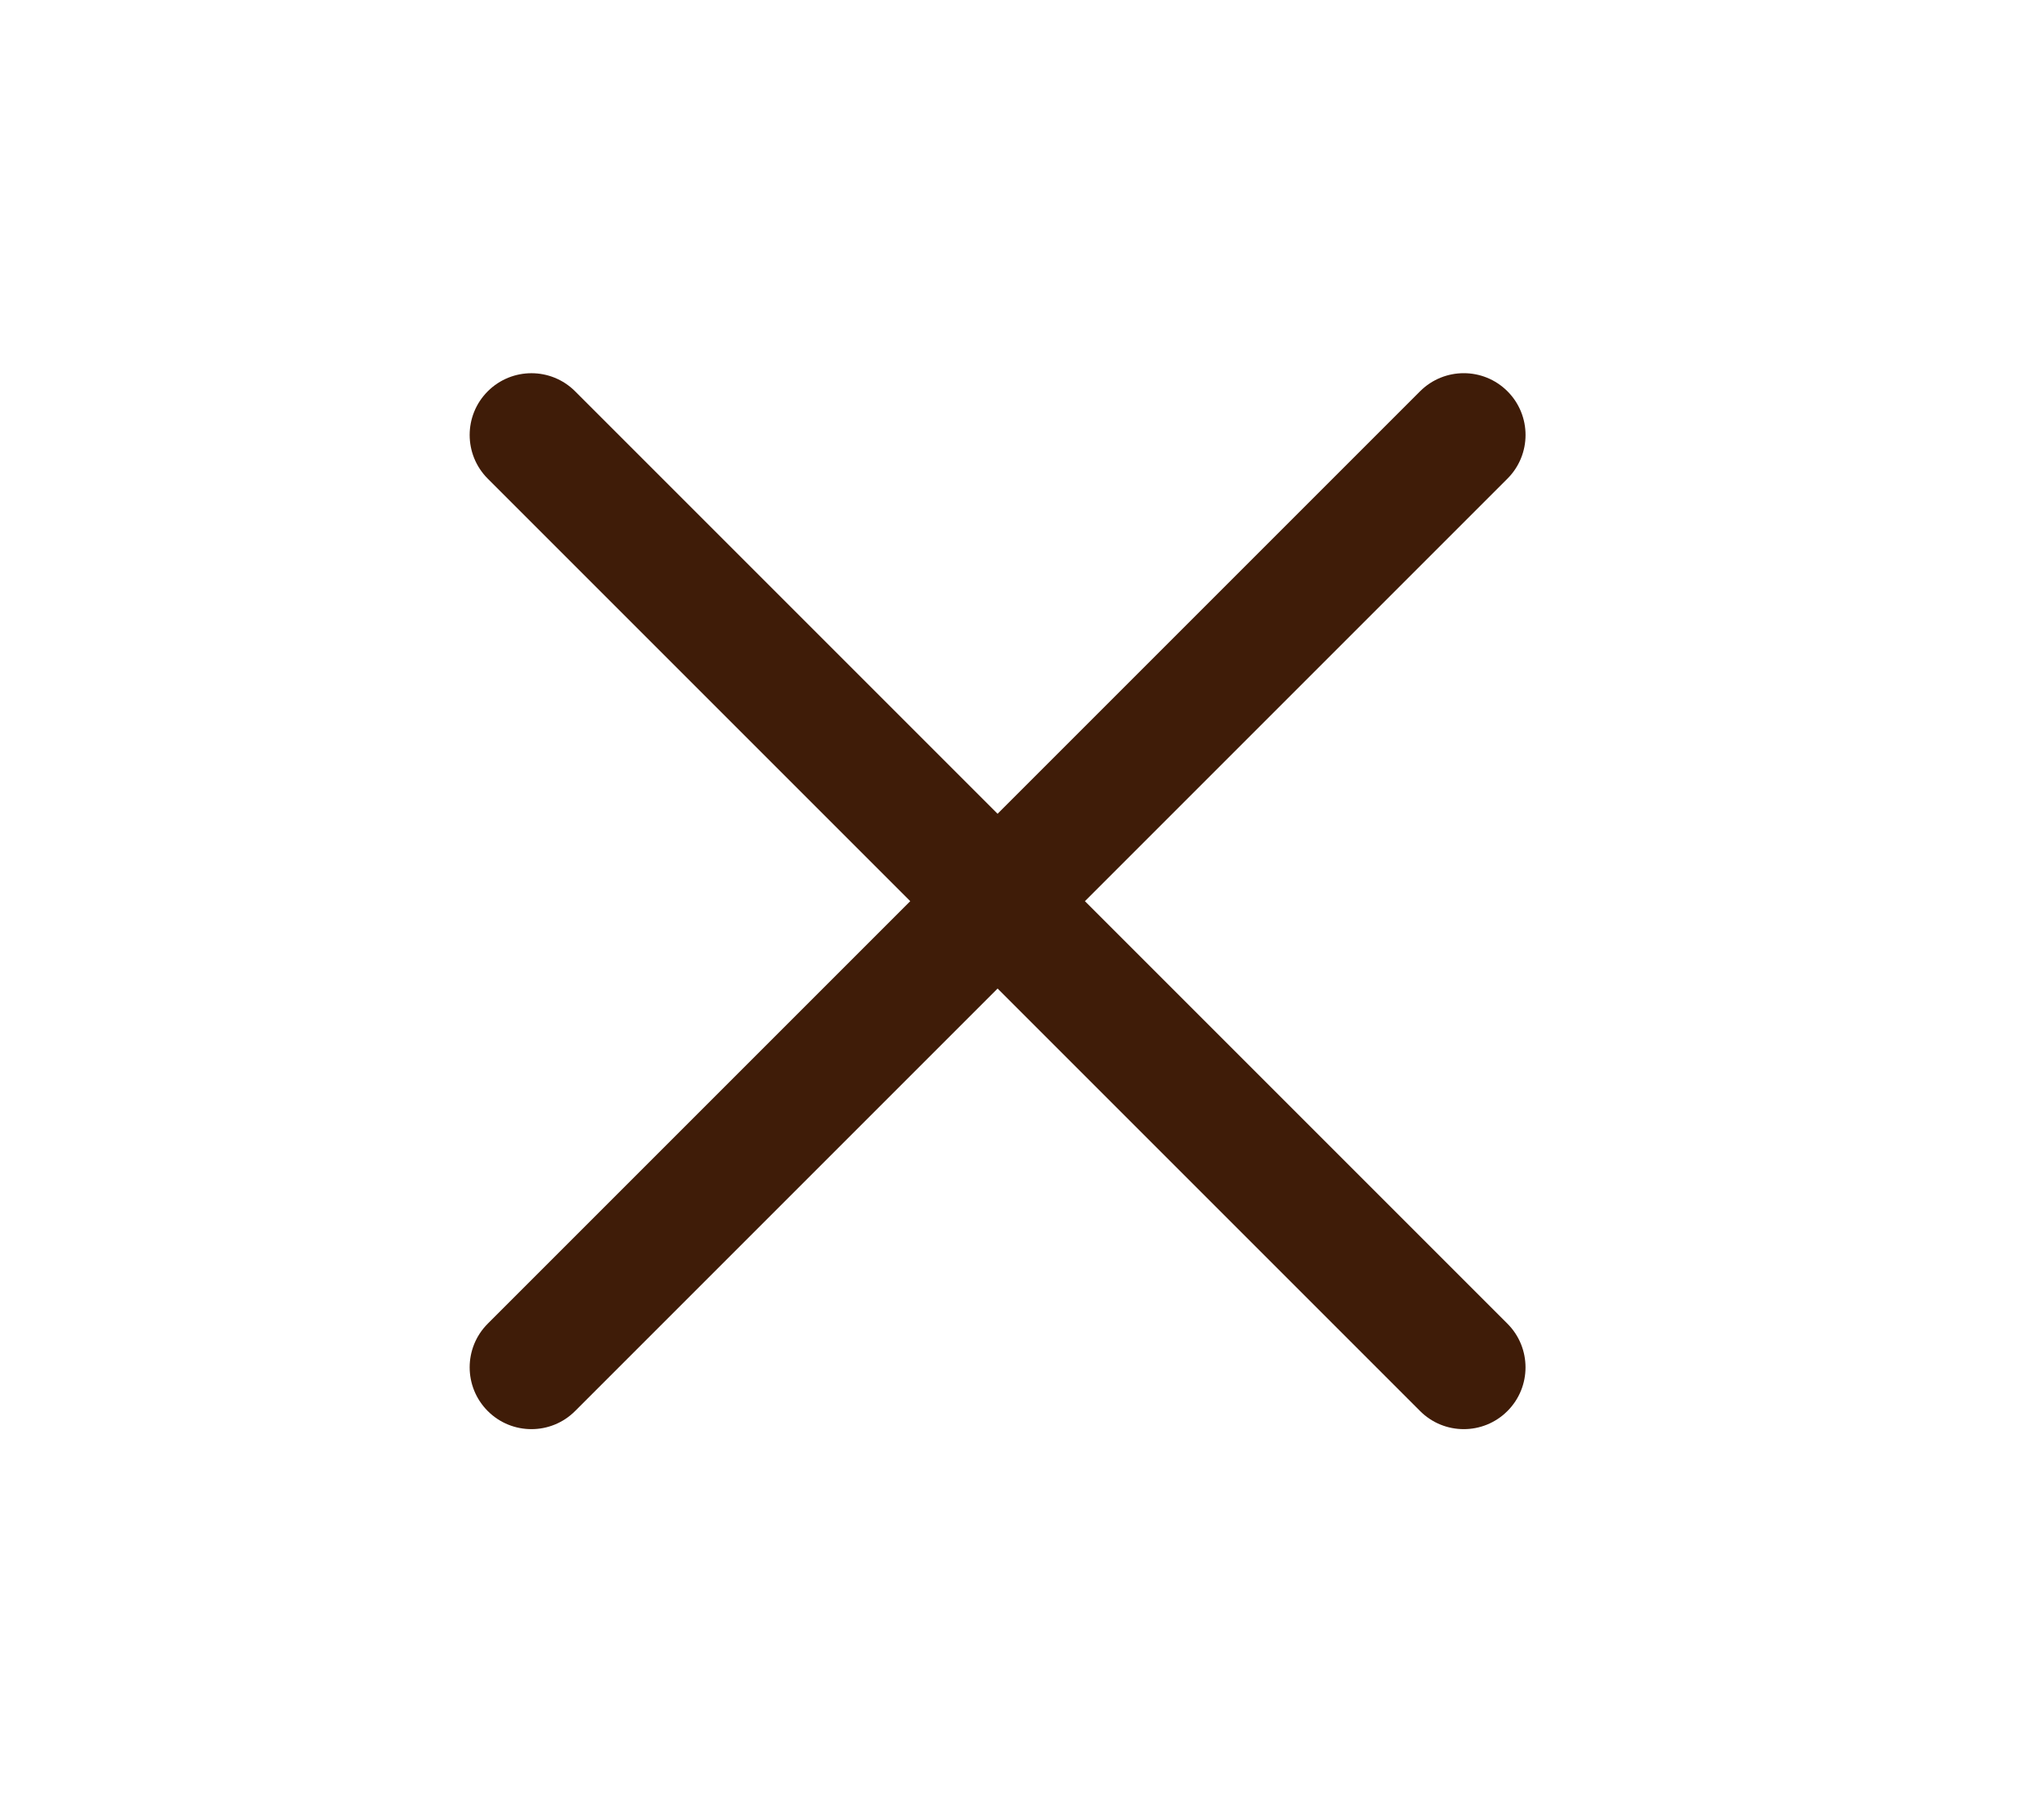 <?xml version="1.0" encoding="UTF-8"?>
<svg id="Ebene_1" data-name="Ebene 1" xmlns="http://www.w3.org/2000/svg" viewBox="0 0 661.83 583.56">
  <defs>
    <style>
      .cls-1 {
        fill: #3f1c08;
      }
    </style>
  </defs>
  <path class="cls-1" d="M351.3,291.78l136.8-136.8c7.81-7.81,7.81-20.47,0-28.29-7.81-7.81-20.47-7.81-28.29,0l-136.8,136.8L186.22,126.7c-7.81-7.81-20.47-7.81-28.29,0-7.81,7.81-7.81,20.47,0,28.29l136.8,136.8-136.8,136.8c-7.81,7.81-7.81,20.47,0,28.29,3.91,3.91,9.02,5.86,14.14,5.86s10.24-1.95,14.14-5.86l136.8-136.8,136.8,136.8c3.91,3.91,9.02,5.86,14.14,5.86s10.24-1.95,14.14-5.86c7.81-7.81,7.81-20.47,0-28.29l-136.8-136.8Z"/>
</svg>